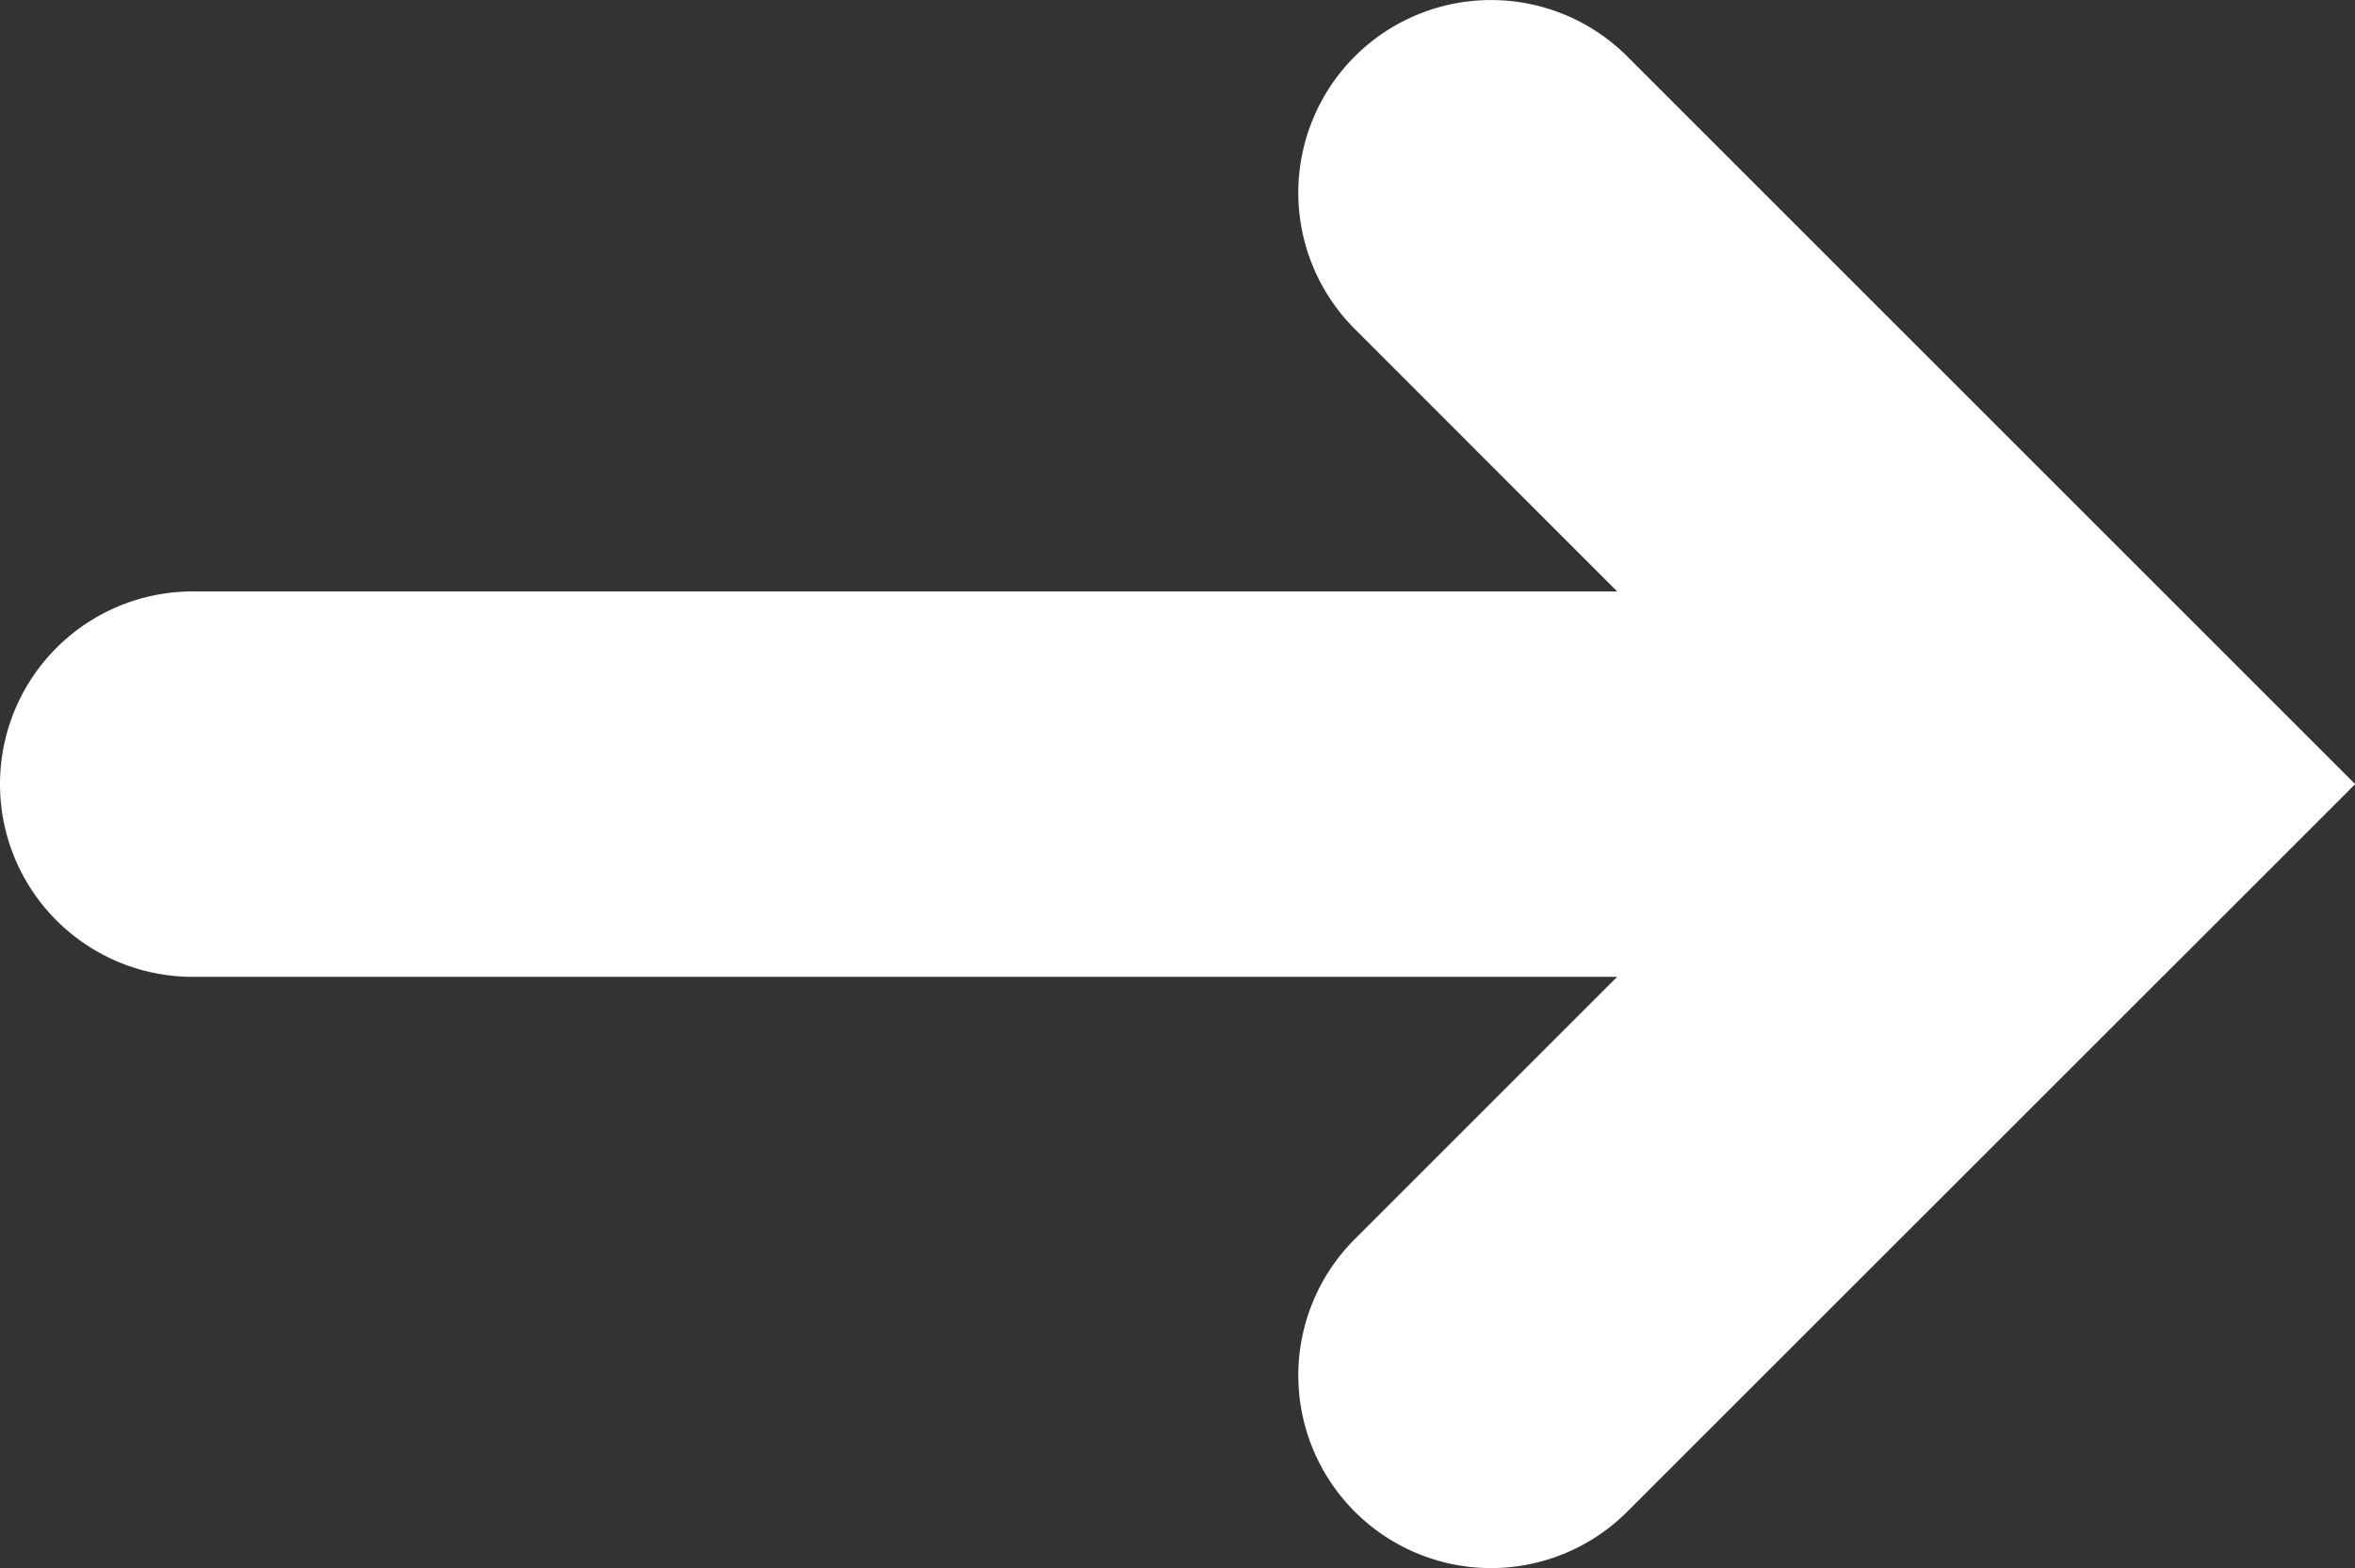<svg xmlns="http://www.w3.org/2000/svg" width="12.217" height="8.137" viewBox="0 0 12.217 8.137"><rect x="0" y="0" width="12.217" height="8.137" fill="#333333" stroke="none"/><g transform="translate(524.795 2829.143) rotate(180)"><path d="M0,7.137a1,1,0,0,1-.707-.293,1,1,0,0,1,0-1.414L1.654,3.069-.707.707a1,1,0,0,1,0-1.414,1,1,0,0,1,1.414,0L4.483,3.069.707,6.844A1,1,0,0,1,0,7.137Z" transform="translate(517.06 2828.143) rotate(180)" fill="#fff"/><path d="M9.8,1H0A1,1,0,0,1-1,0,1,1,0,0,1,0-1H9.8a1,1,0,0,1,1,1A1,1,0,0,1,9.8,1Z" transform="translate(523.795 2825.074) rotate(180)" fill="#fff"/></g></svg>